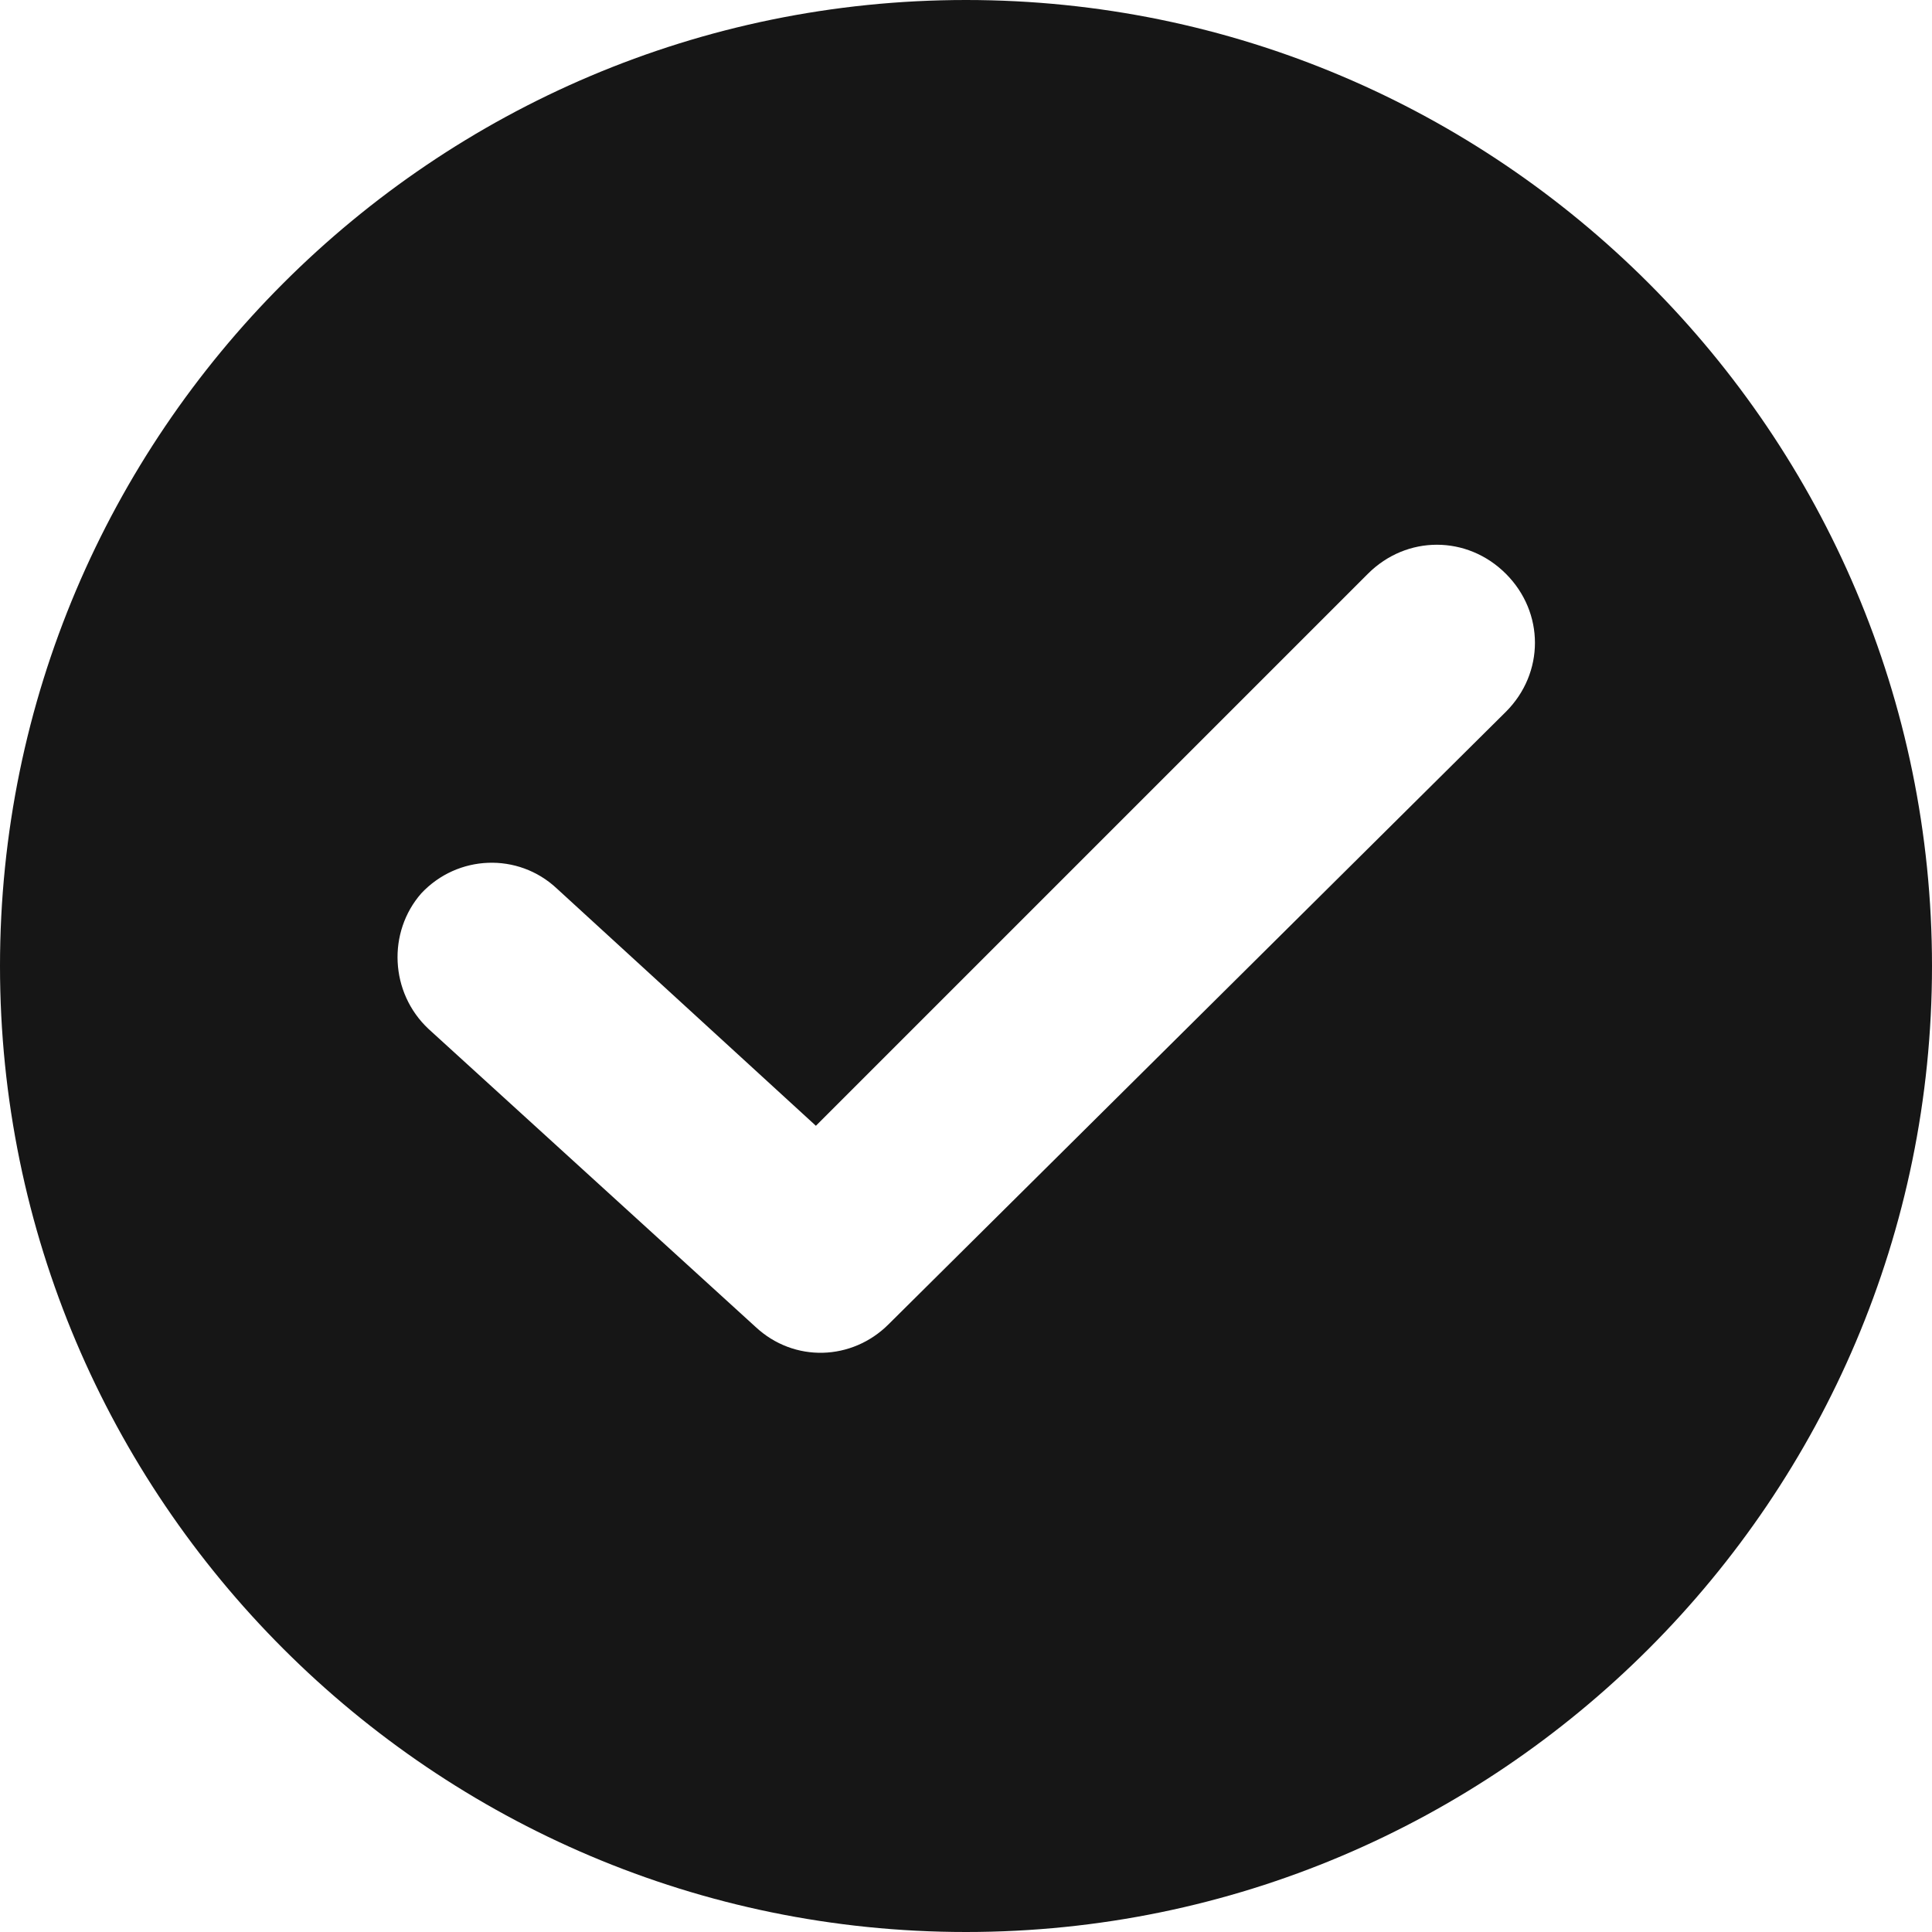 <?xml version="1.0" encoding="UTF-8"?> <svg xmlns="http://www.w3.org/2000/svg" width="88" height="88" viewBox="0 0 88 88" fill="none"> <g clip-path="url(#clip0_171_452)"> <path d="M44 0C19.739 0 0 19.739 0 44C0 68.261 19.739 88 44 88C68.261 88 88 68.261 88 44C88 19.739 68.261 0 44 0ZM68.591 32.421L40.471 60.321C38.817 61.975 36.17 62.085 34.406 60.431L19.519 46.867C17.754 45.213 17.644 42.456 19.188 40.692C20.842 38.927 23.599 38.817 25.363 40.471L37.163 51.278L62.306 26.135C64.07 24.371 66.827 24.371 68.591 26.135C70.356 27.9 70.356 30.657 68.591 32.421Z" fill="#161616"></path> </g> <defs> <clipPath id="clip0_171_452"> <rect width="22" height="22" fill="white" transform="scale(4)"></rect> </clipPath> </defs> </svg> 